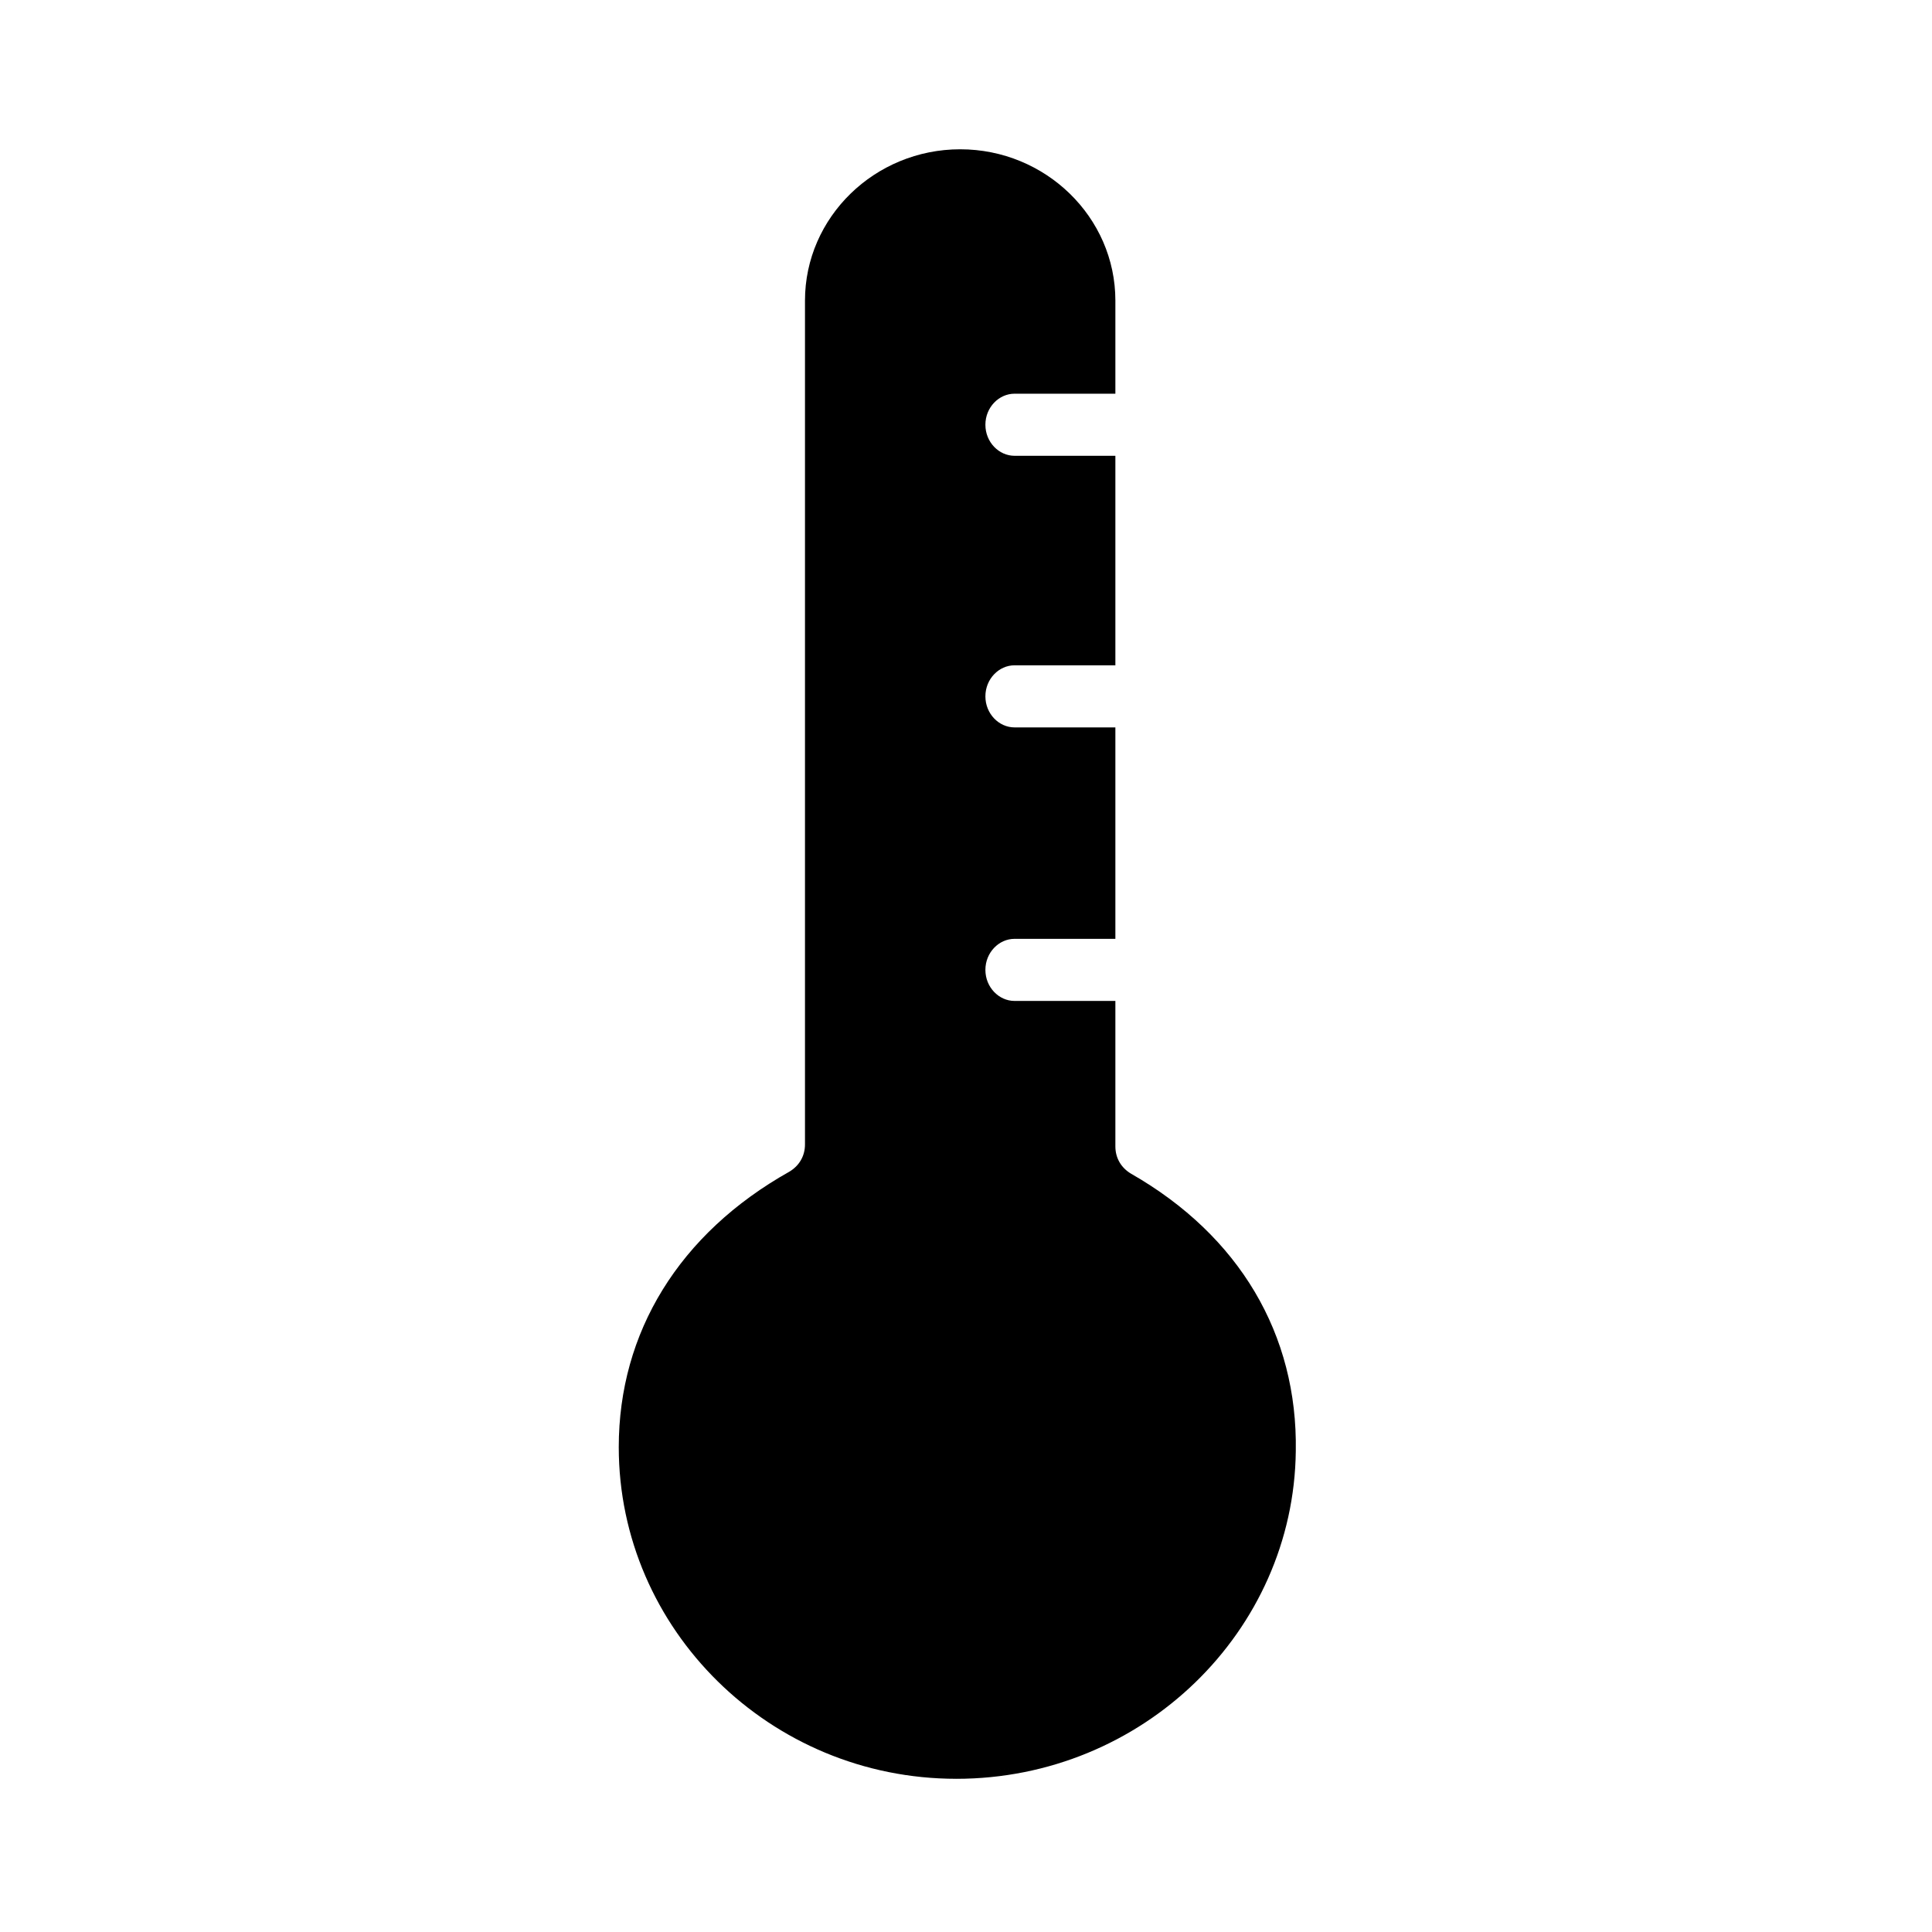 <?xml version="1.0" encoding="UTF-8"?>
<!-- Uploaded to: ICON Repo, www.svgrepo.com, Generator: ICON Repo Mixer Tools -->
<svg fill="#000000" width="800px" height="800px" version="1.1" viewBox="144 144 512 512" xmlns="http://www.w3.org/2000/svg">
 <path d="m397.43 615.4c-49.352 0-89.453-39.586-89.453-87.91 0-30.332 15.938-56.551 45.238-73 2.57-1.543 4.113-4.113 4.113-7.199v-223.63c0-22.105 18.508-40.098 41.129-40.098 22.621 0 41.129 17.992 41.129 40.098v24.676h-26.734c-4.113 0-7.711 3.598-7.711 8.227 0 4.625 3.598 8.227 7.711 8.227h26.734v55.523h-26.734c-4.113 0-7.711 3.598-7.711 8.227 0 4.625 3.598 8.227 7.711 8.227h26.734v56.035h-26.734c-4.113 0-7.711 3.598-7.711 8.227 0 4.625 3.598 8.227 7.711 8.227h26.734v38.559c0 3.086 1.543 5.656 4.113 7.199 28.789 16.449 44.211 42.668 43.699 73.516-0.52 47.801-40.617 86.871-89.969 86.871z"/>
</svg>